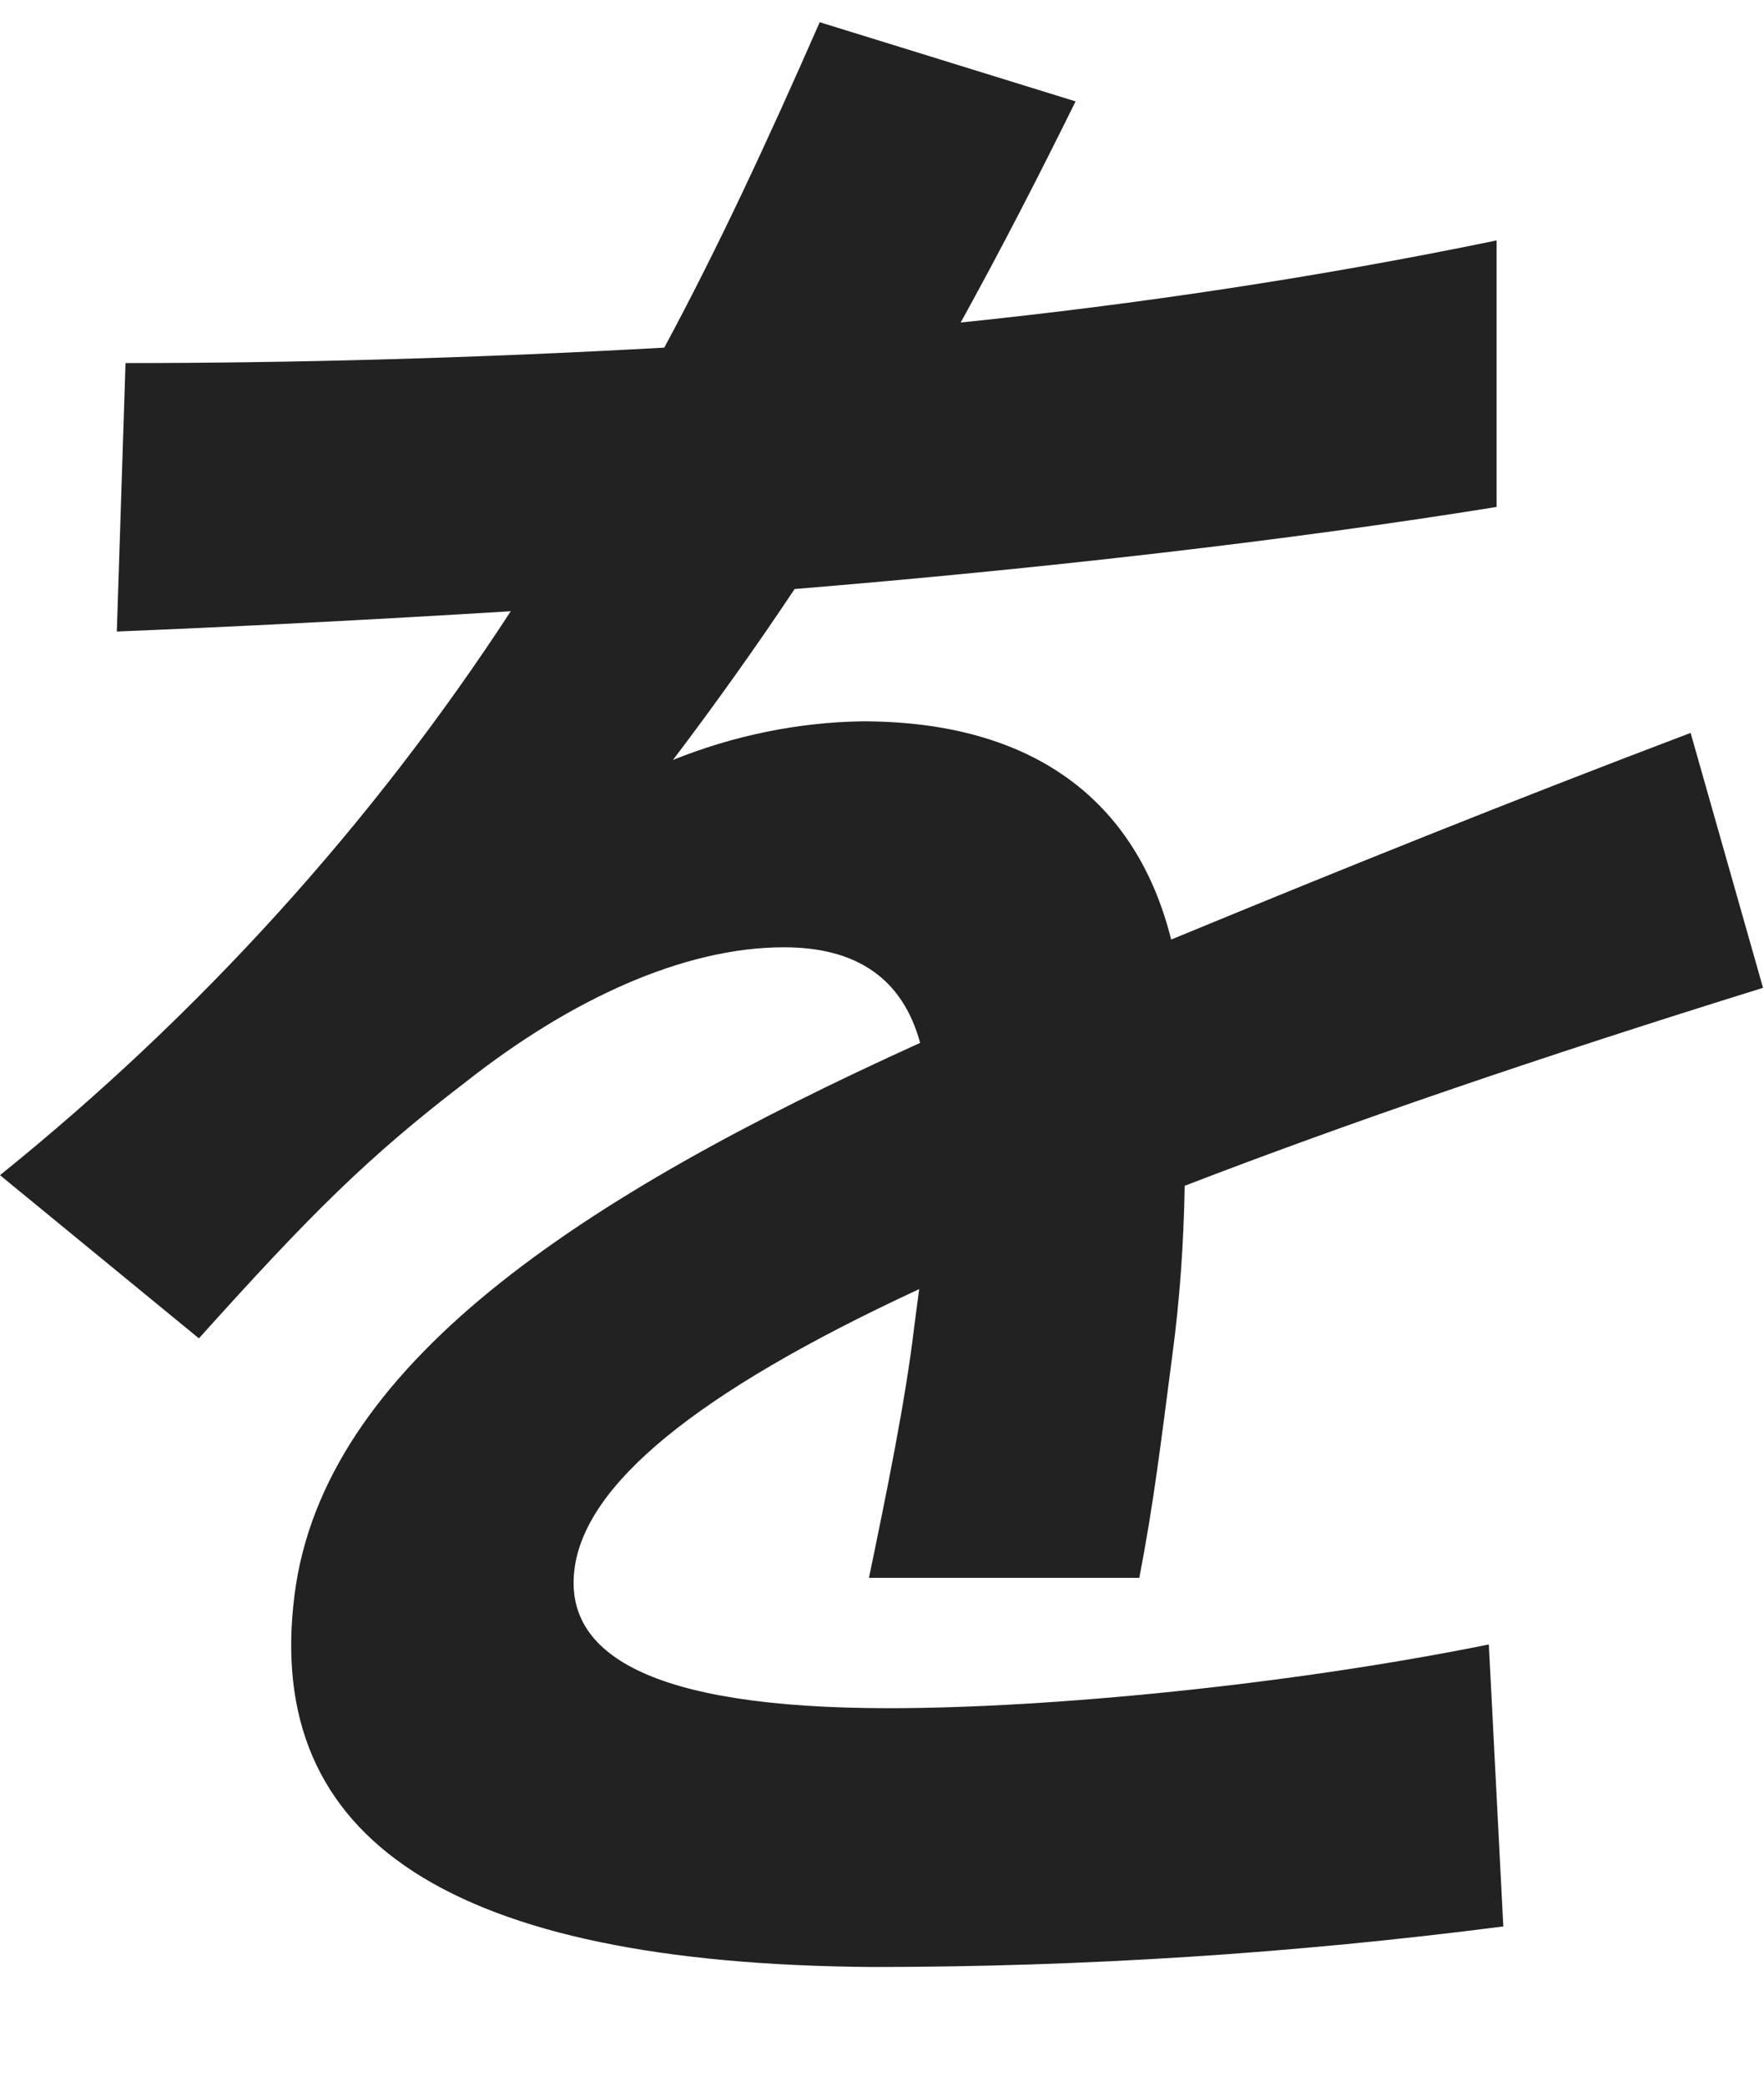<?xml version="1.0" encoding="utf-8"?>
<!-- Generator: Adobe Illustrator 27.5.0, SVG Export Plug-In . SVG Version: 6.00 Build 0)  -->
<svg version="1.1" id="レイヤー_1" xmlns="http://www.w3.org/2000/svg" xmlns:xlink="http://www.w3.org/1999/xlink" x="0px"
	 y="0px" viewBox="0 0 182.7 216" style="enable-background:new 0 0 182.7 216;" xml:space="preserve">
<style type="text/css">
	.st0{fill:#222222;}
</style>
<path class="st0" d="M30.5,165.2c3-23.8,29.5-41.2,64.8-57.2c-1.8-6.6-6.5-9.9-14.1-9.9c-10.4,0-22.1,5.4-32.9,13.9
	c-10.2,7.8-16.1,13.7-27.7,26.6L0,121.7c20.6-16.6,38.5-36.3,52.9-58.4c-14.7,0.9-28.5,1.6-40.8,2.1L13,37.6
	c17.2,0,36.1-0.5,55.8-1.6c5.6-10.4,10.7-21.4,16.1-33.7l26.5,8.2c-3.8,7.7-7.7,15.3-11.9,22.9c18.4-1.9,37.1-4.7,55.5-8.5l0,27.6
	c-21.7,3.5-47.2,6.4-72.7,8.5c-4,6-8.2,11.9-12.6,17.7c6.2-2.5,12.9-3.9,19.6-4c17.7,0,28.4,8.2,32,22.6
	c17.2-7.1,35.3-14.4,53.8-21.4l7.5,26.4c-23.5,7.3-43.3,14.1-59.9,20.5c-0.1,5.9-0.5,11.8-1.3,17.7c-1.2,9.2-1.9,15.1-3.4,22.9h-28
	c1.8-8.7,3.8-18.4,4.7-26.1l0.5-3.8c-23.3,10.8-34.6,20.3-35.7,29s7.6,14.4,32.6,14.4c16.5,0,41.3-2.4,62.1-6.6l1.5,29.2
	c-21.7,2.8-43.5,4.2-65.3,4.2C46.6,203.4,27.3,190.5,30.5,165.2L30.5,165.2z"/>
</svg>
